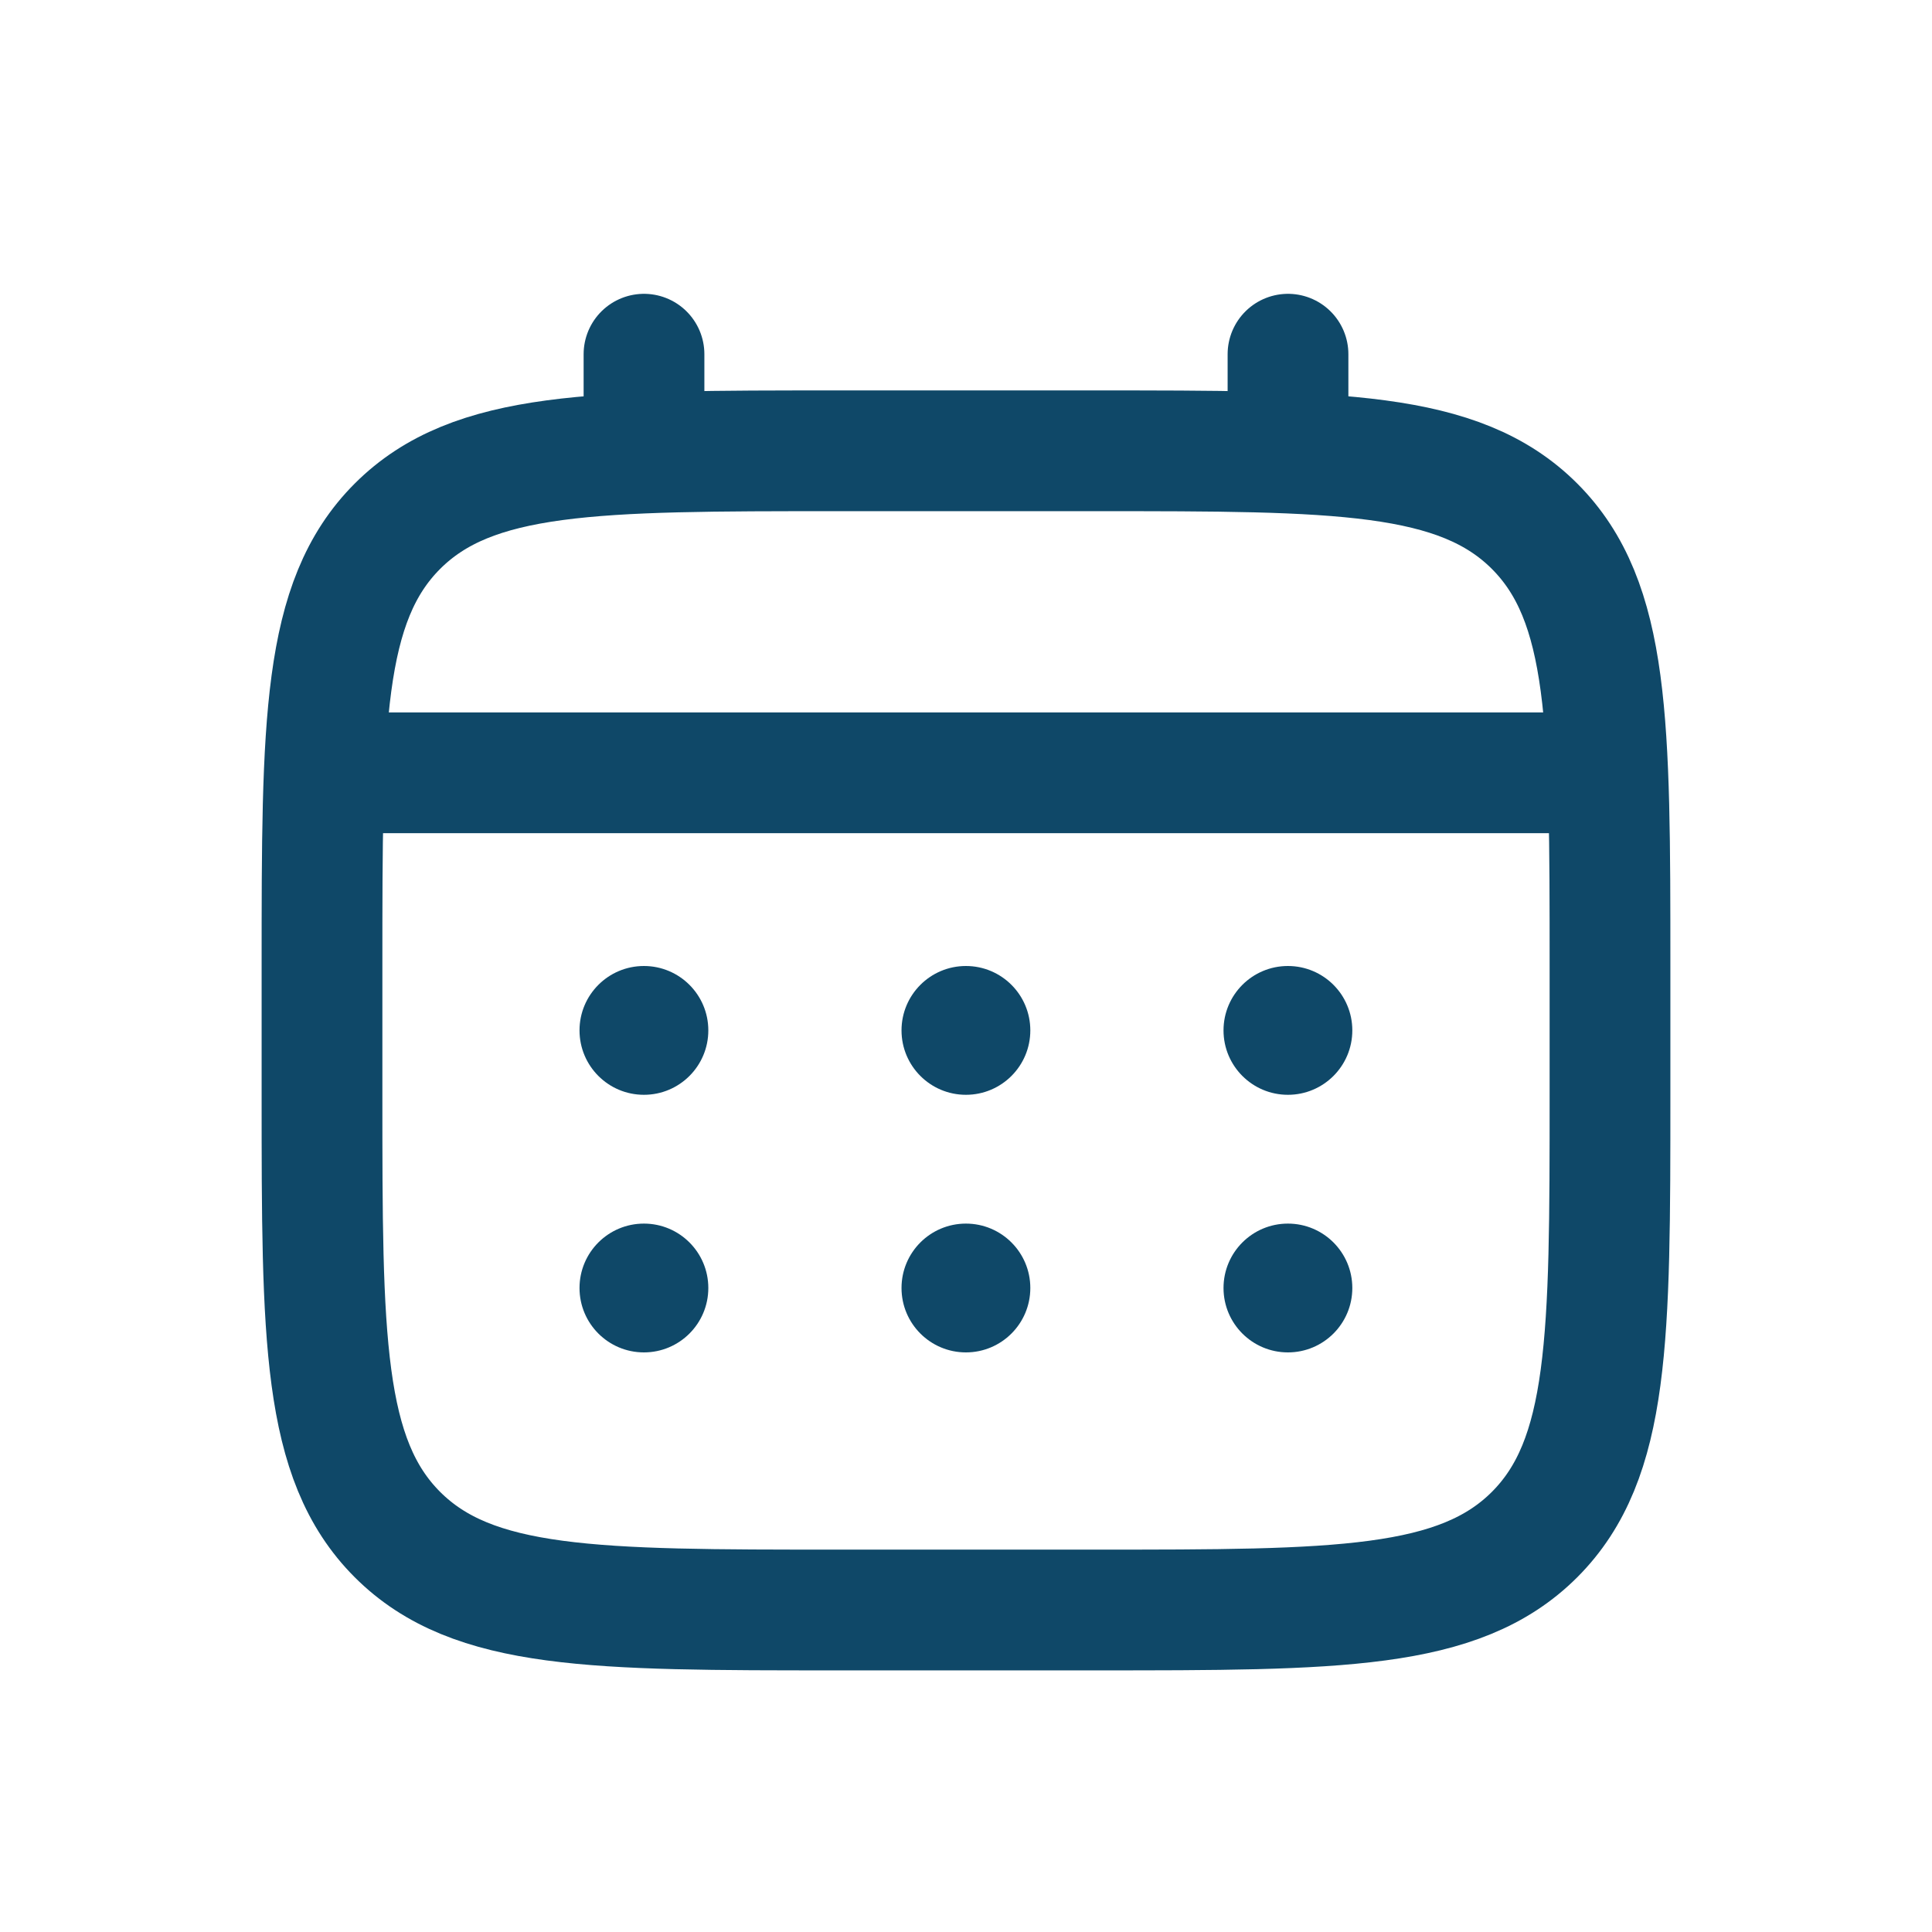 <svg width="24" height="24" viewBox="0 0 24 24" fill="none" xmlns="http://www.w3.org/2000/svg">
<path d="M4 12C4 8.983 4 7.475 4.937 6.537C5.875 5.6 7.383 5.6 10.4 5.6H13.6C16.617 5.6 18.125 5.6 19.063 6.537C20 7.475 20 8.983 20 12V13.6C20 16.617 20 18.125 19.063 19.063C18.125 20 16.617 20 13.6 20H10.4C7.383 20 5.875 20 4.937 19.063C4 18.125 4 16.617 4 13.6V12Z" stroke="url(#paint0_linear_587_1648)" stroke-width="1.5"/>
<path d="M8 5.6V4.4" stroke="url(#paint1_linear_587_1648)" stroke-width="1.5" stroke-linecap="round"/>
<path d="M16 5.6V4.4" stroke="url(#paint2_linear_587_1648)" stroke-width="1.5" stroke-linecap="round"/>
<path d="M4.4 9.6H19.6" stroke="url(#paint3_linear_587_1648)" stroke-width="1.5" stroke-linecap="round"/>
<path d="M16.799 16C16.799 16.442 16.441 16.8 15.999 16.8C15.557 16.8 15.199 16.442 15.199 16C15.199 15.558 15.557 15.2 15.999 15.2C16.441 15.2 16.799 15.558 16.799 16Z" fill="url(#paint4_linear_587_1648)"/>
<path d="M16.799 12.8C16.799 13.242 16.441 13.6 15.999 13.6C15.557 13.6 15.199 13.242 15.199 12.8C15.199 12.358 15.557 12 15.999 12C16.441 12 16.799 12.358 16.799 12.8Z" fill="url(#paint5_linear_587_1648)"/>
<path d="M12.799 16C12.799 16.442 12.441 16.8 11.999 16.8C11.557 16.8 11.199 16.442 11.199 16C11.199 15.558 11.557 15.2 11.999 15.2C12.441 15.2 12.799 15.558 12.799 16Z" fill="url(#paint6_linear_587_1648)"/>
<path d="M12.799 12.8C12.799 13.242 12.441 13.6 11.999 13.6C11.557 13.6 11.199 13.242 11.199 12.8C11.199 12.358 11.557 12 11.999 12C12.441 12 12.799 12.358 12.799 12.8Z" fill="url(#paint7_linear_587_1648)"/>
<path d="M8.799 16C8.799 16.442 8.441 16.8 7.999 16.8C7.557 16.8 7.199 16.442 7.199 16C7.199 15.558 7.557 15.2 7.999 15.2C8.441 15.2 8.799 15.558 8.799 16Z" fill="url(#paint8_linear_587_1648)"/>
<path d="M8.799 12.8C8.799 13.242 8.441 13.6 7.999 13.6C7.557 13.6 7.199 13.242 7.199 12.8C7.199 12.358 7.557 12 7.999 12C8.441 12 8.799 12.358 8.799 12.8Z" fill="url(#paint9_linear_587_1648)"/>
<defs>
<linearGradient id="paint0_linear_587_1648" x1="1.775" y1="12.508" x2="15.121" y2="17.901" gradientUnits="userSpaceOnUse">
<stop stop-color="#0F4868"/>
<stop offset="0.895" stop-color="#0F4868"/>
</linearGradient>
<linearGradient id="paint1_linear_587_1648" x1="7.861" y1="4.976" x2="8.75" y2="5.245" gradientUnits="userSpaceOnUse">
<stop stop-color="#0F4868"/>
<stop offset="0.895" stop-color="#0F4868"/>
</linearGradient>
<linearGradient id="paint2_linear_587_1648" x1="15.861" y1="4.976" x2="16.75" y2="5.245" gradientUnits="userSpaceOnUse">
<stop stop-color="#0F4868"/>
<stop offset="0.895" stop-color="#0F4868"/>
</linearGradient>
<linearGradient id="paint3_linear_587_1648" x1="2.287" y1="10.08" x2="2.754" y2="12.663" gradientUnits="userSpaceOnUse">
<stop stop-color="#0F4868"/>
<stop offset="0.895" stop-color="#0F4868"/>
</linearGradient>
<linearGradient id="paint4_linear_587_1648" x1="14.977" y1="14.303" x2="16.507" y2="14.488" gradientUnits="userSpaceOnUse">
<stop stop-color="#0F4868"/>
<stop offset="0.895" stop-color="#0F4868"/>
</linearGradient>
<linearGradient id="paint5_linear_587_1648" x1="14.977" y1="14.303" x2="16.507" y2="14.488" gradientUnits="userSpaceOnUse">
<stop stop-color="#0F4868"/>
<stop offset="0.895" stop-color="#0F4868"/>
</linearGradient>
<linearGradient id="paint6_linear_587_1648" x1="10.977" y1="14.303" x2="12.507" y2="14.488" gradientUnits="userSpaceOnUse">
<stop stop-color="#0F4868"/>
<stop offset="0.895" stop-color="#0F4868"/>
</linearGradient>
<linearGradient id="paint7_linear_587_1648" x1="10.977" y1="14.303" x2="12.507" y2="14.488" gradientUnits="userSpaceOnUse">
<stop stop-color="#0F4868"/>
<stop offset="0.895" stop-color="#0F4868"/>
</linearGradient>
<linearGradient id="paint8_linear_587_1648" x1="6.977" y1="14.303" x2="8.507" y2="14.488" gradientUnits="userSpaceOnUse">
<stop stop-color="#0F4868"/>
<stop offset="0.895" stop-color="#0F4868"/>
</linearGradient>
<linearGradient id="paint9_linear_587_1648" x1="6.977" y1="14.303" x2="8.507" y2="14.488" gradientUnits="userSpaceOnUse">
<stop stop-color="#0F4868"/>
<stop offset="0.895" stop-color="#0F4868"/>
</linearGradient>
</defs>
</svg>
